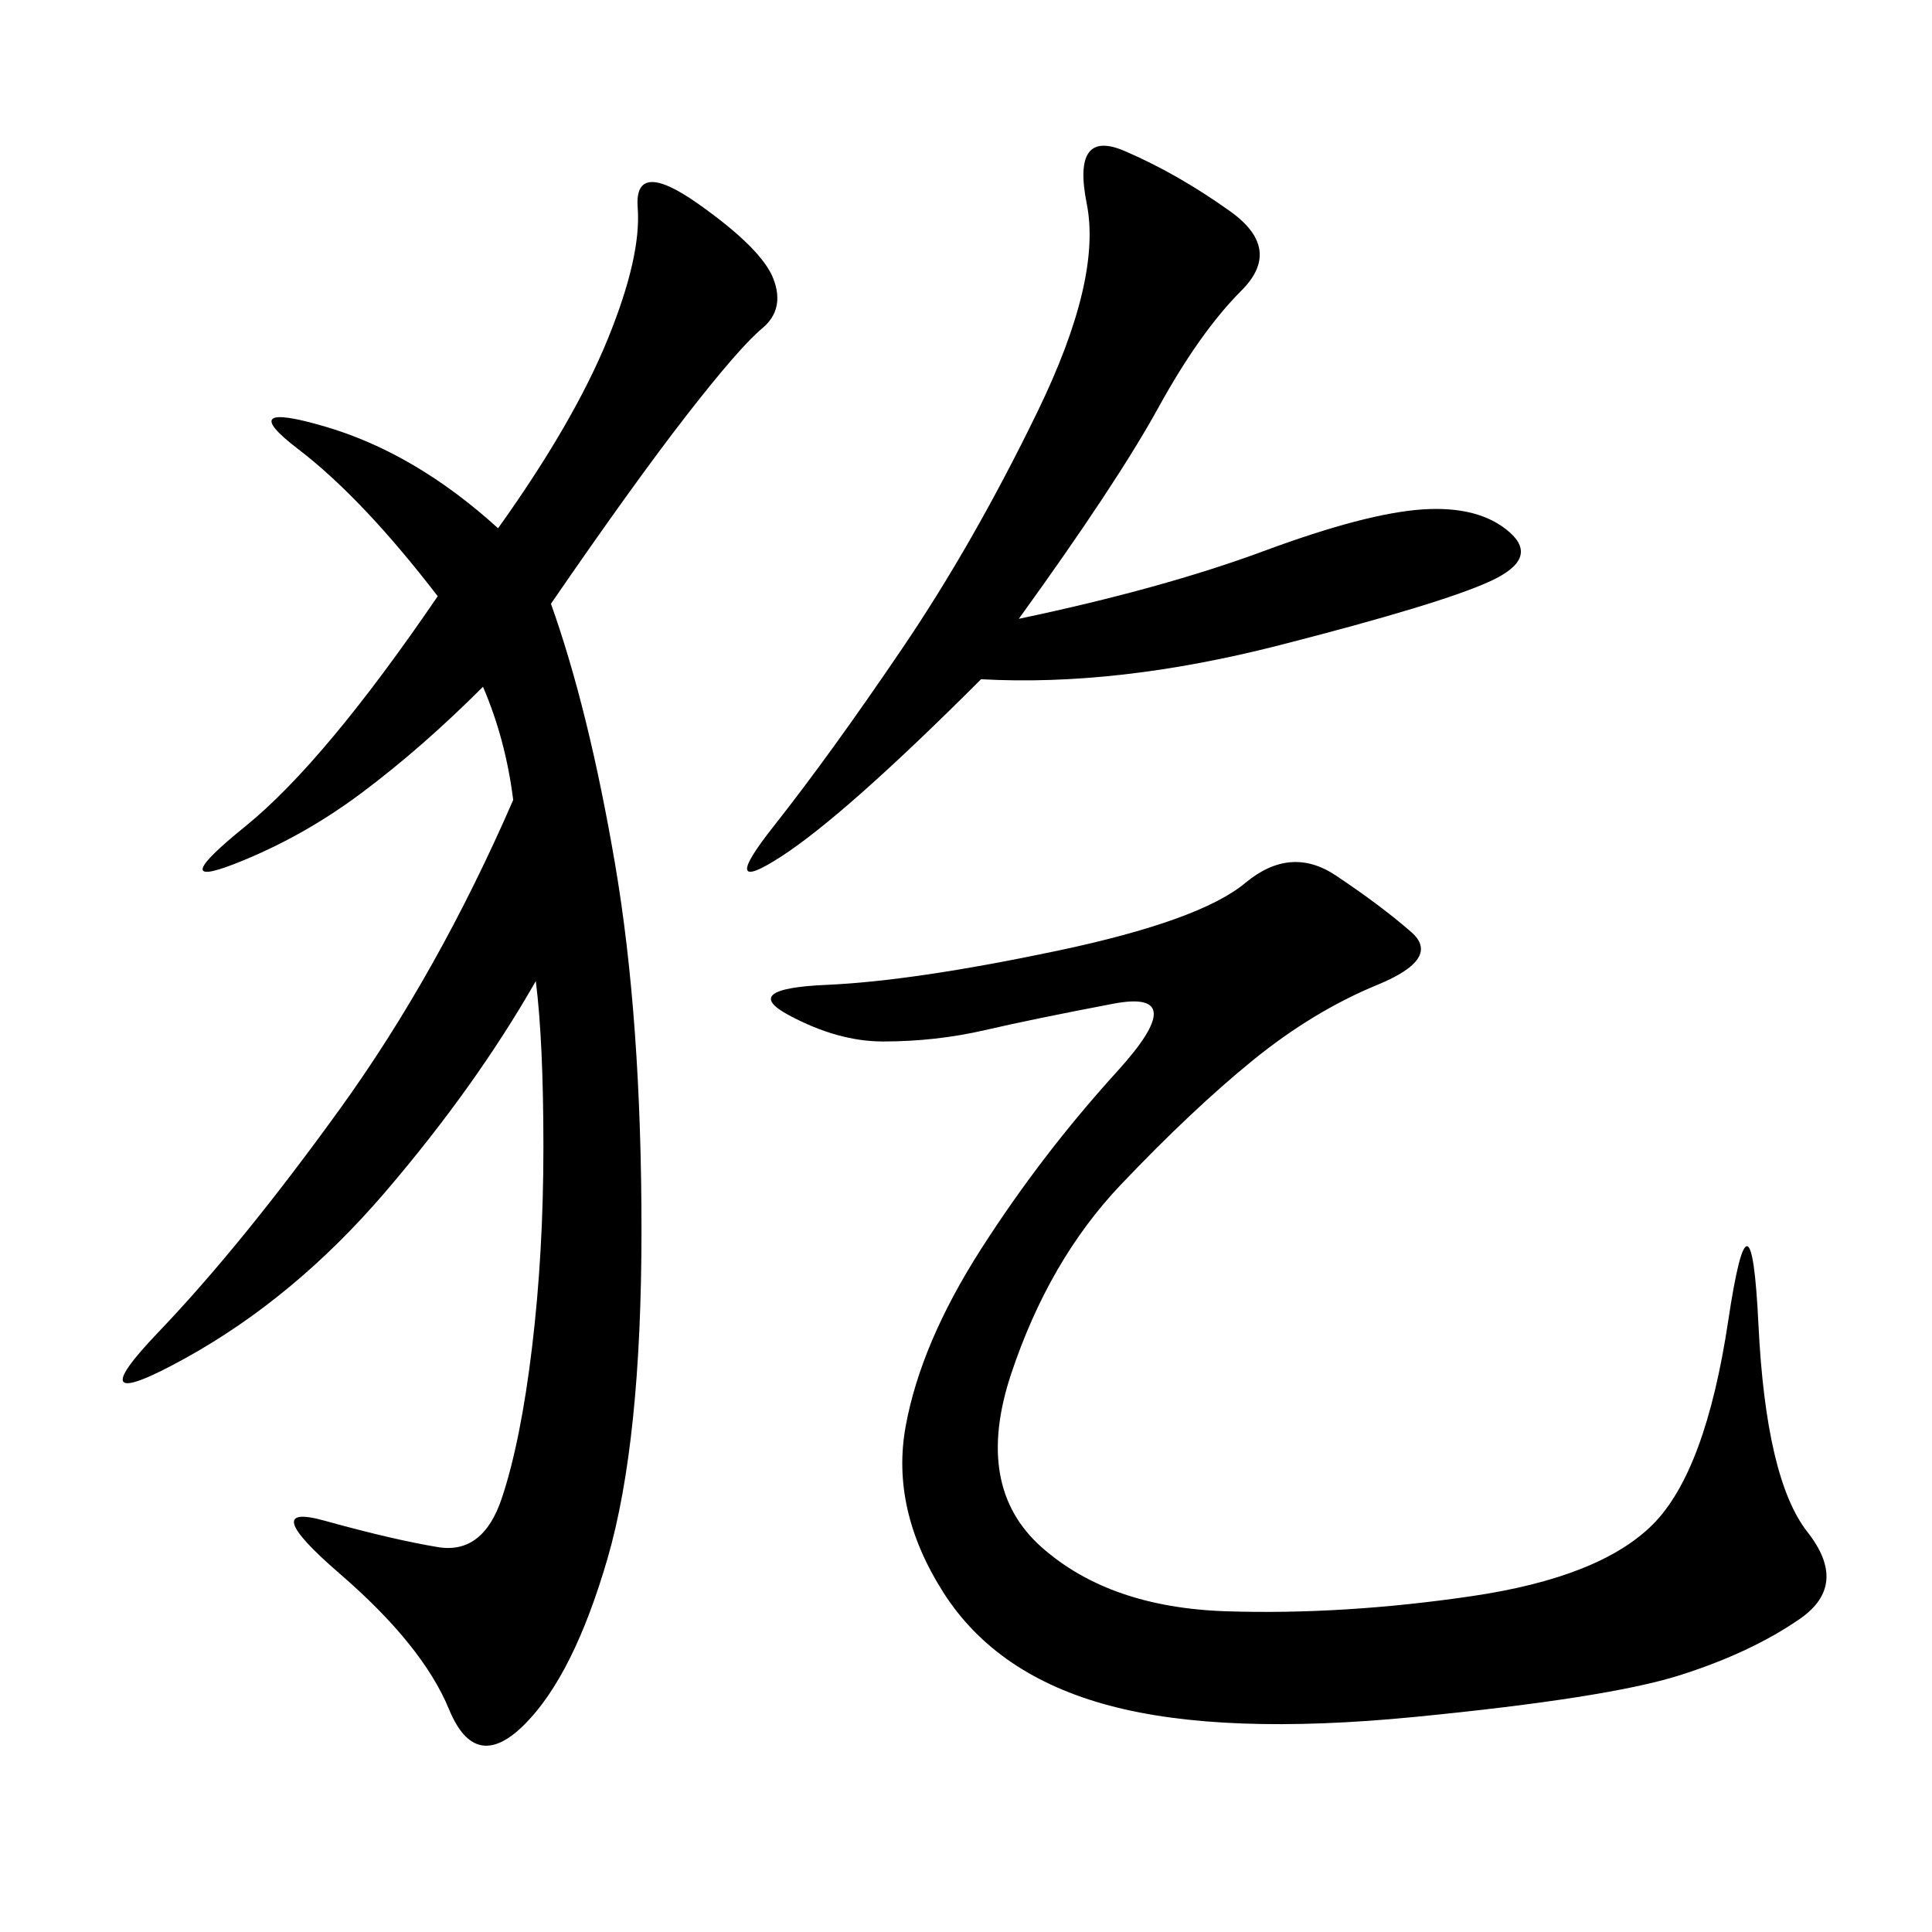 <svg xmlns="http://www.w3.org/2000/svg" xmlns:xlink="http://www.w3.org/1999/xlink" width="300" height="300"><path d="M85.55 93.75Q91.41 110.16 95.51 134.18Q99.61 158.20 99.61 191.02L99.61 191.02Q99.61 223.83 94.34 241.99Q89.06 260.16 81.45 267.77Q73.83 275.39 69.73 265.43Q65.63 255.47 52.73 244.34Q39.84 233.20 50.39 236.13Q60.94 239.06 67.97 240.23Q75 241.41 77.93 232.62Q80.86 223.83 82.62 209.18Q84.38 194.53 84.38 178.13L84.38 178.13Q84.38 161.72 83.20 152.34L83.20 152.34Q73.83 168.75 59.77 185.16Q45.70 201.56 28.71 210.94Q11.72 220.31 24.61 206.84Q37.50 193.36 52.73 172.27Q67.97 151.17 79.69 124.22L79.69 124.22Q78.52 114.84 75 106.64L75 106.64Q65.63 116.02 56.25 123.05Q46.88 130.08 36.33 134.18Q25.78 138.28 38.09 128.32Q50.39 118.36 67.97 92.58L67.97 92.58Q56.25 77.34 46.29 69.73Q36.33 62.11 50.39 66.21Q64.45 70.31 77.34 82.03L77.34 82.03Q89.06 65.63 94.34 52.73Q99.61 39.84 99.02 32.23Q98.44 24.61 108.40 31.64Q118.36 38.67 120.12 43.36Q121.88 48.05 118.36 50.98Q114.84 53.91 106.64 64.45Q98.44 75 85.55 93.75L85.55 93.75ZM207.42 135.94Q214.45 140.63 219.14 144.73Q223.83 148.83 213.87 152.93Q203.91 157.03 194.53 164.65Q185.16 172.27 174.02 183.98Q162.89 195.70 157.03 213.28Q151.17 230.86 161.72 240.23Q172.27 249.61 190.43 250.20Q208.59 250.78 228.52 247.85Q248.44 244.92 256.64 236.72Q264.84 228.52 268.36 205.08Q271.88 181.64 273.05 205.66Q274.22 229.69 280.66 237.89Q287.11 246.09 279.49 251.37Q271.88 256.64 260.74 260.16Q249.61 263.67 219.73 266.60Q189.84 269.53 172.27 264.84Q154.69 260.16 146.48 247.27Q138.28 234.38 140.63 221.48Q142.97 208.59 152.34 193.95Q161.72 179.30 173.44 166.41Q185.16 153.52 172.85 155.86Q160.55 158.20 152.93 159.96Q145.31 161.72 137.11 161.72L137.11 161.72Q130.08 161.72 122.46 157.62Q114.84 153.52 128.32 152.93Q141.80 152.34 164.06 147.66Q186.33 142.97 193.36 137.11Q200.39 131.25 207.42 135.94L207.42 135.94ZM158.20 96.09Q180.47 91.41 196.29 85.55Q212.11 79.69 220.90 79.10Q229.69 78.52 234.38 82.62Q239.06 86.72 231.45 90.23Q223.83 93.75 198.63 100.20Q173.44 106.64 152.34 105.47L152.34 105.47Q131.25 126.56 121.29 133.01Q111.33 139.45 120.12 128.32Q128.91 117.19 140.04 100.78Q151.17 84.38 161.13 63.87Q171.09 43.36 168.75 31.64Q166.41 19.92 174.61 23.44Q182.81 26.95 191.02 32.81Q199.22 38.67 192.77 45.12Q186.33 51.56 179.88 63.28Q173.44 75 158.20 96.09L158.20 96.09Z"/></svg>
